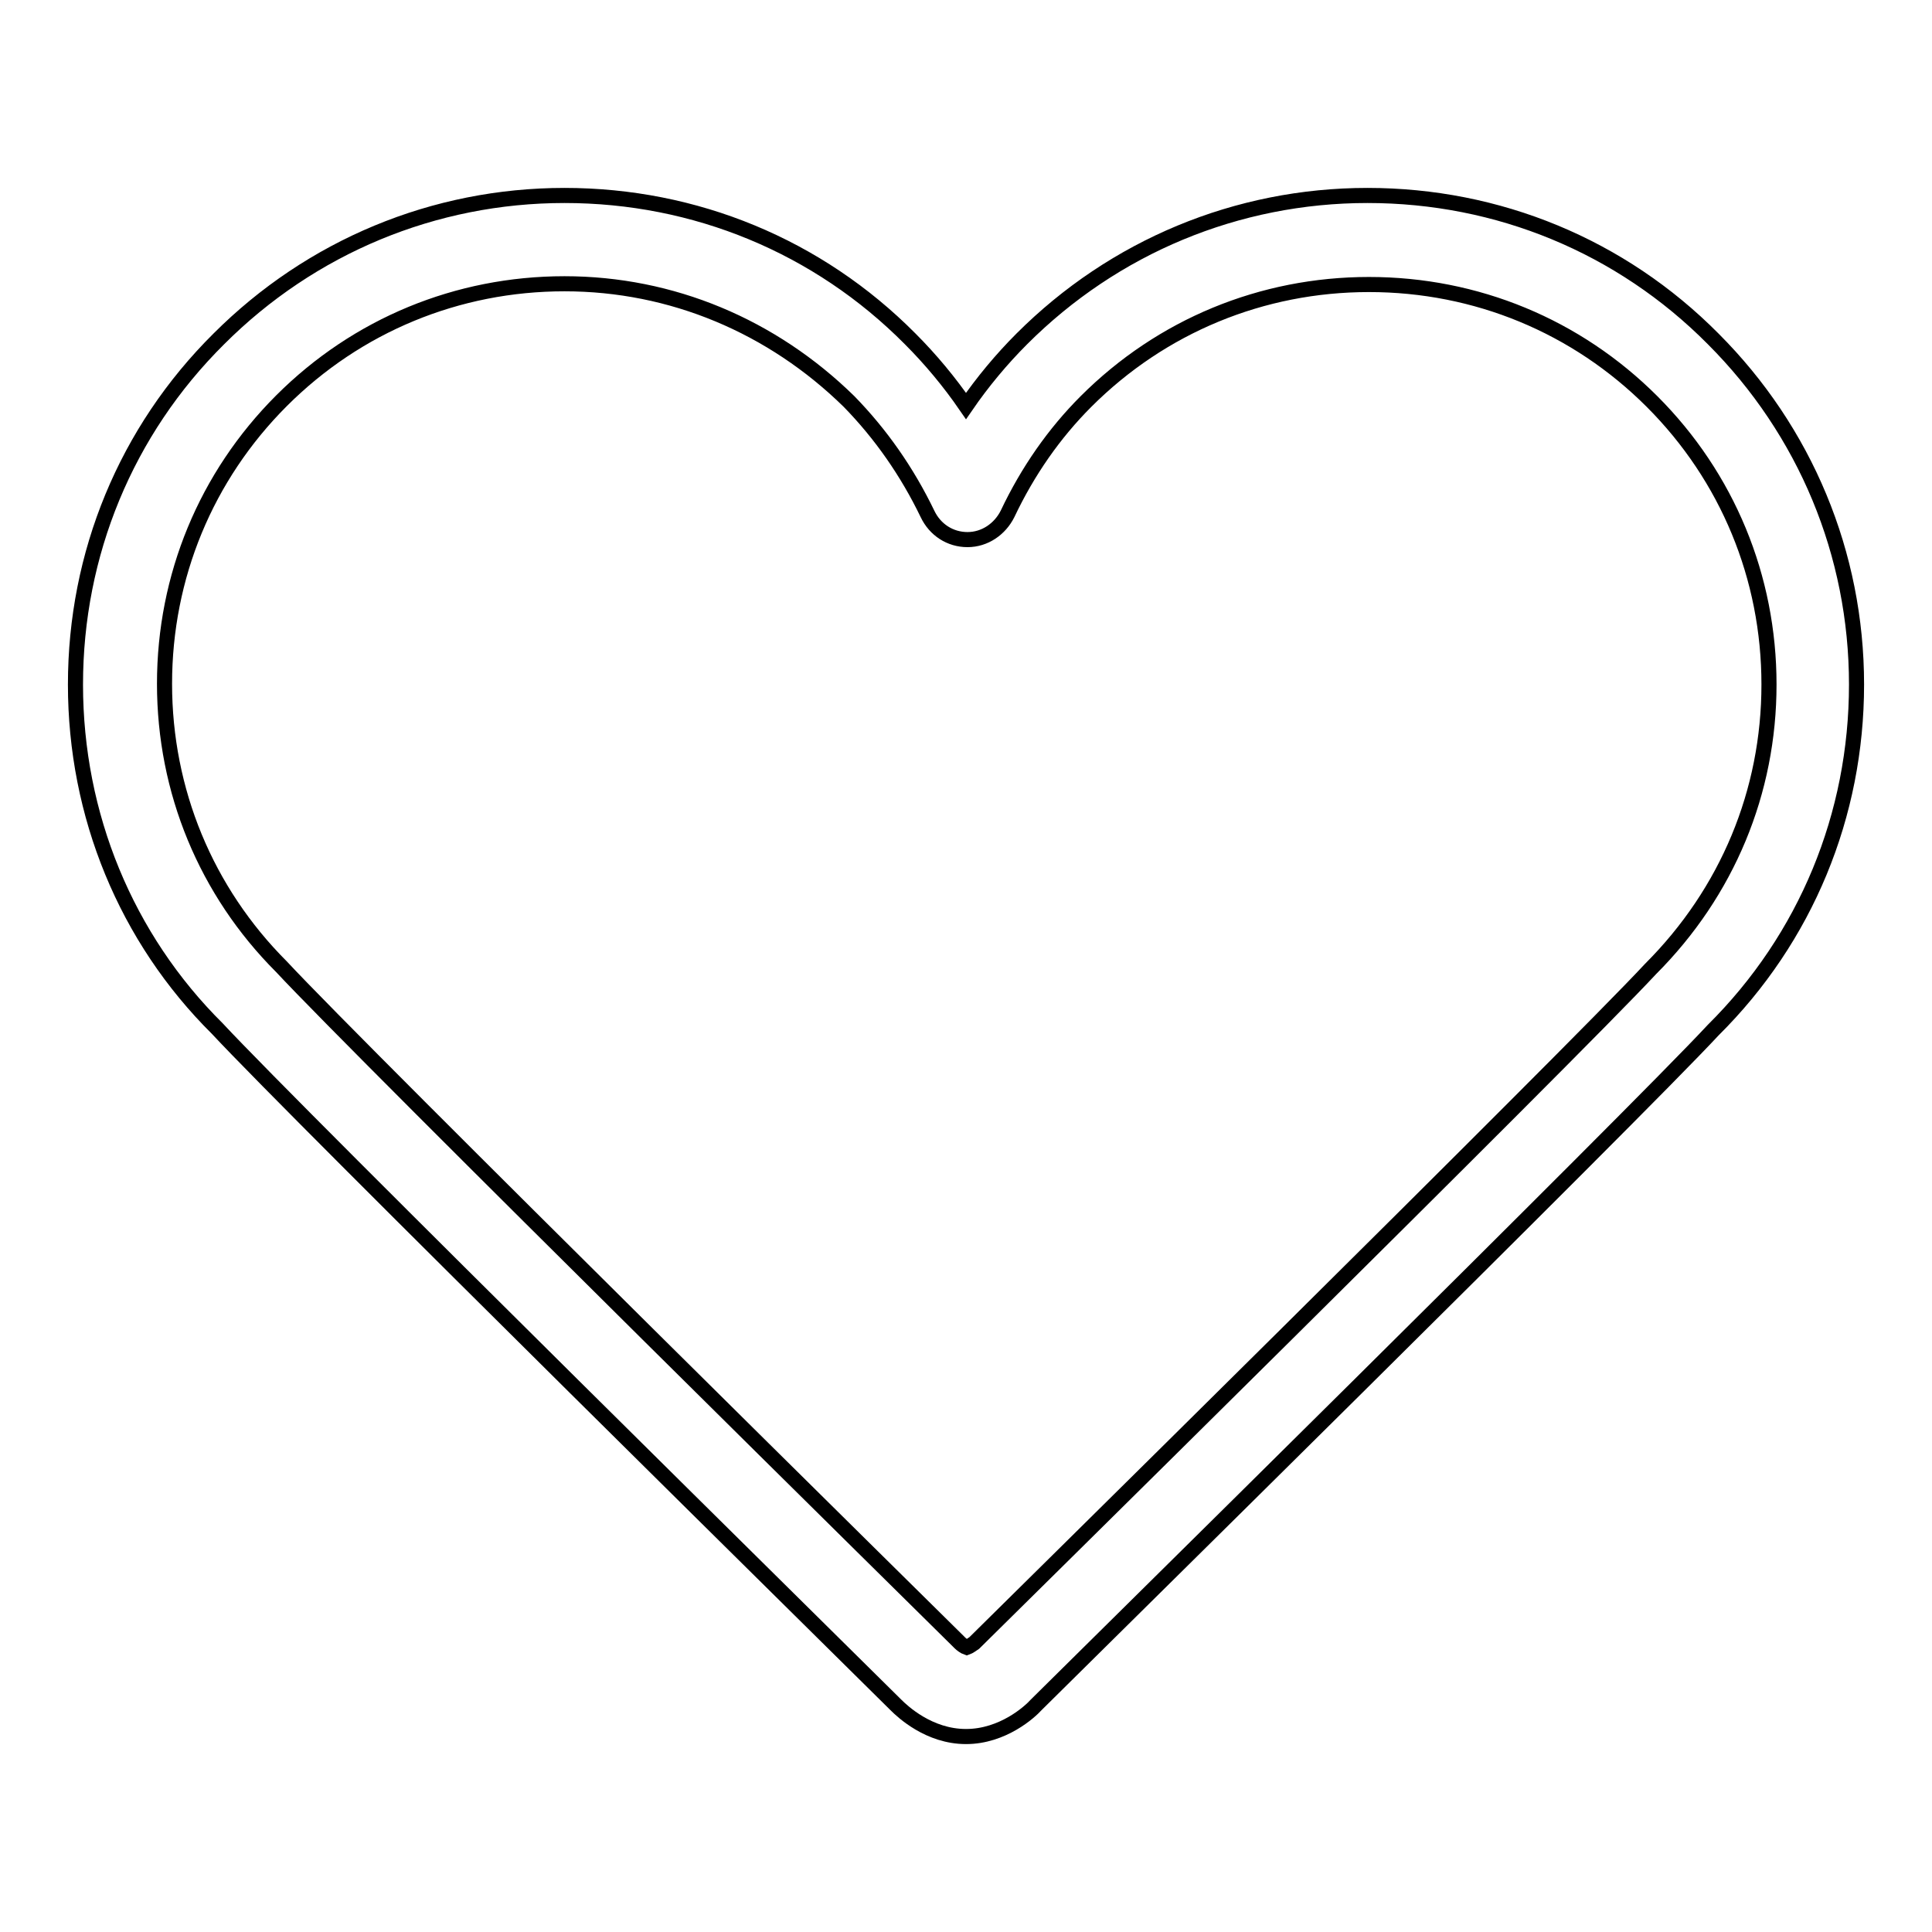 <?xml version="1.0" encoding="utf-8"?>
<!-- Svg Vector Icons : http://www.onlinewebfonts.com/icon -->
<!DOCTYPE svg PUBLIC "-//W3C//DTD SVG 1.1//EN" "http://www.w3.org/Graphics/SVG/1.1/DTD/svg11.dtd">
<svg version="1.1" xmlns="http://www.w3.org/2000/svg" xmlns:xlink="http://www.w3.org/1999/xlink" x="0px" y="0px" viewBox="0 0 256 256" enable-background="new 0 0 256 256" xml:space="preserve">
<g> <path stroke-width="2" fill-opacity="0" stroke="#000000"  d="M128,230.1c-4.9,0-8.4-3.3-9.3-4.2c-4-4-79.5-78.4-89.9-89.6C16.7,124.3,10,108,10,90.7s6.7-33.6,19-45.8 c12.2-12.2,28.5-19,45.8-19c17.3,0,33.6,6.7,45.8,19c2.7,2.7,5.2,5.7,7.4,8.9c2.2-3.2,4.7-6.2,7.4-8.9c12.2-12.2,28.5-19,45.8-19 c17.3,0,33.6,6.7,45.8,19c12.2,12.2,19,28.5,19,45.8c0,17.3-6.7,33.6-19,45.8c-10.2,11-85.7,85.4-89.7,89.4 C136.5,226.8,132.9,230.1,128,230.1z M74.8,37.6c-14.2,0-27.5,5.5-37.5,15.5c-10,10-15.5,23.3-15.5,37.5c0,14.2,5.5,27.5,15.5,37.5 c10.4,11.2,88.9,88.6,89.7,89.4c0.1,0.1,0.1,0.1,0.2,0.2c0.2,0.2,0.6,0.5,0.9,0.6c0.3-0.1,0.7-0.4,1-0.6 c0.9-0.9,79.4-78.3,89.6-89.3c10.2-10.2,15.7-23.5,15.7-37.7s-5.5-27.5-15.5-37.5c-10-10-23.3-15.5-37.5-15.5 c-14.2,0-27.5,5.5-37.5,15.5c-4.2,4.2-7.7,9.2-10.4,14.9c-1,2-3,3.4-5.3,3.4l0,0c-2.3,0-4.3-1.3-5.3-3.4 c-2.7-5.6-6.2-10.6-10.4-14.9C102.3,43.2,89,37.6,74.8,37.6z"/></g>
</svg>